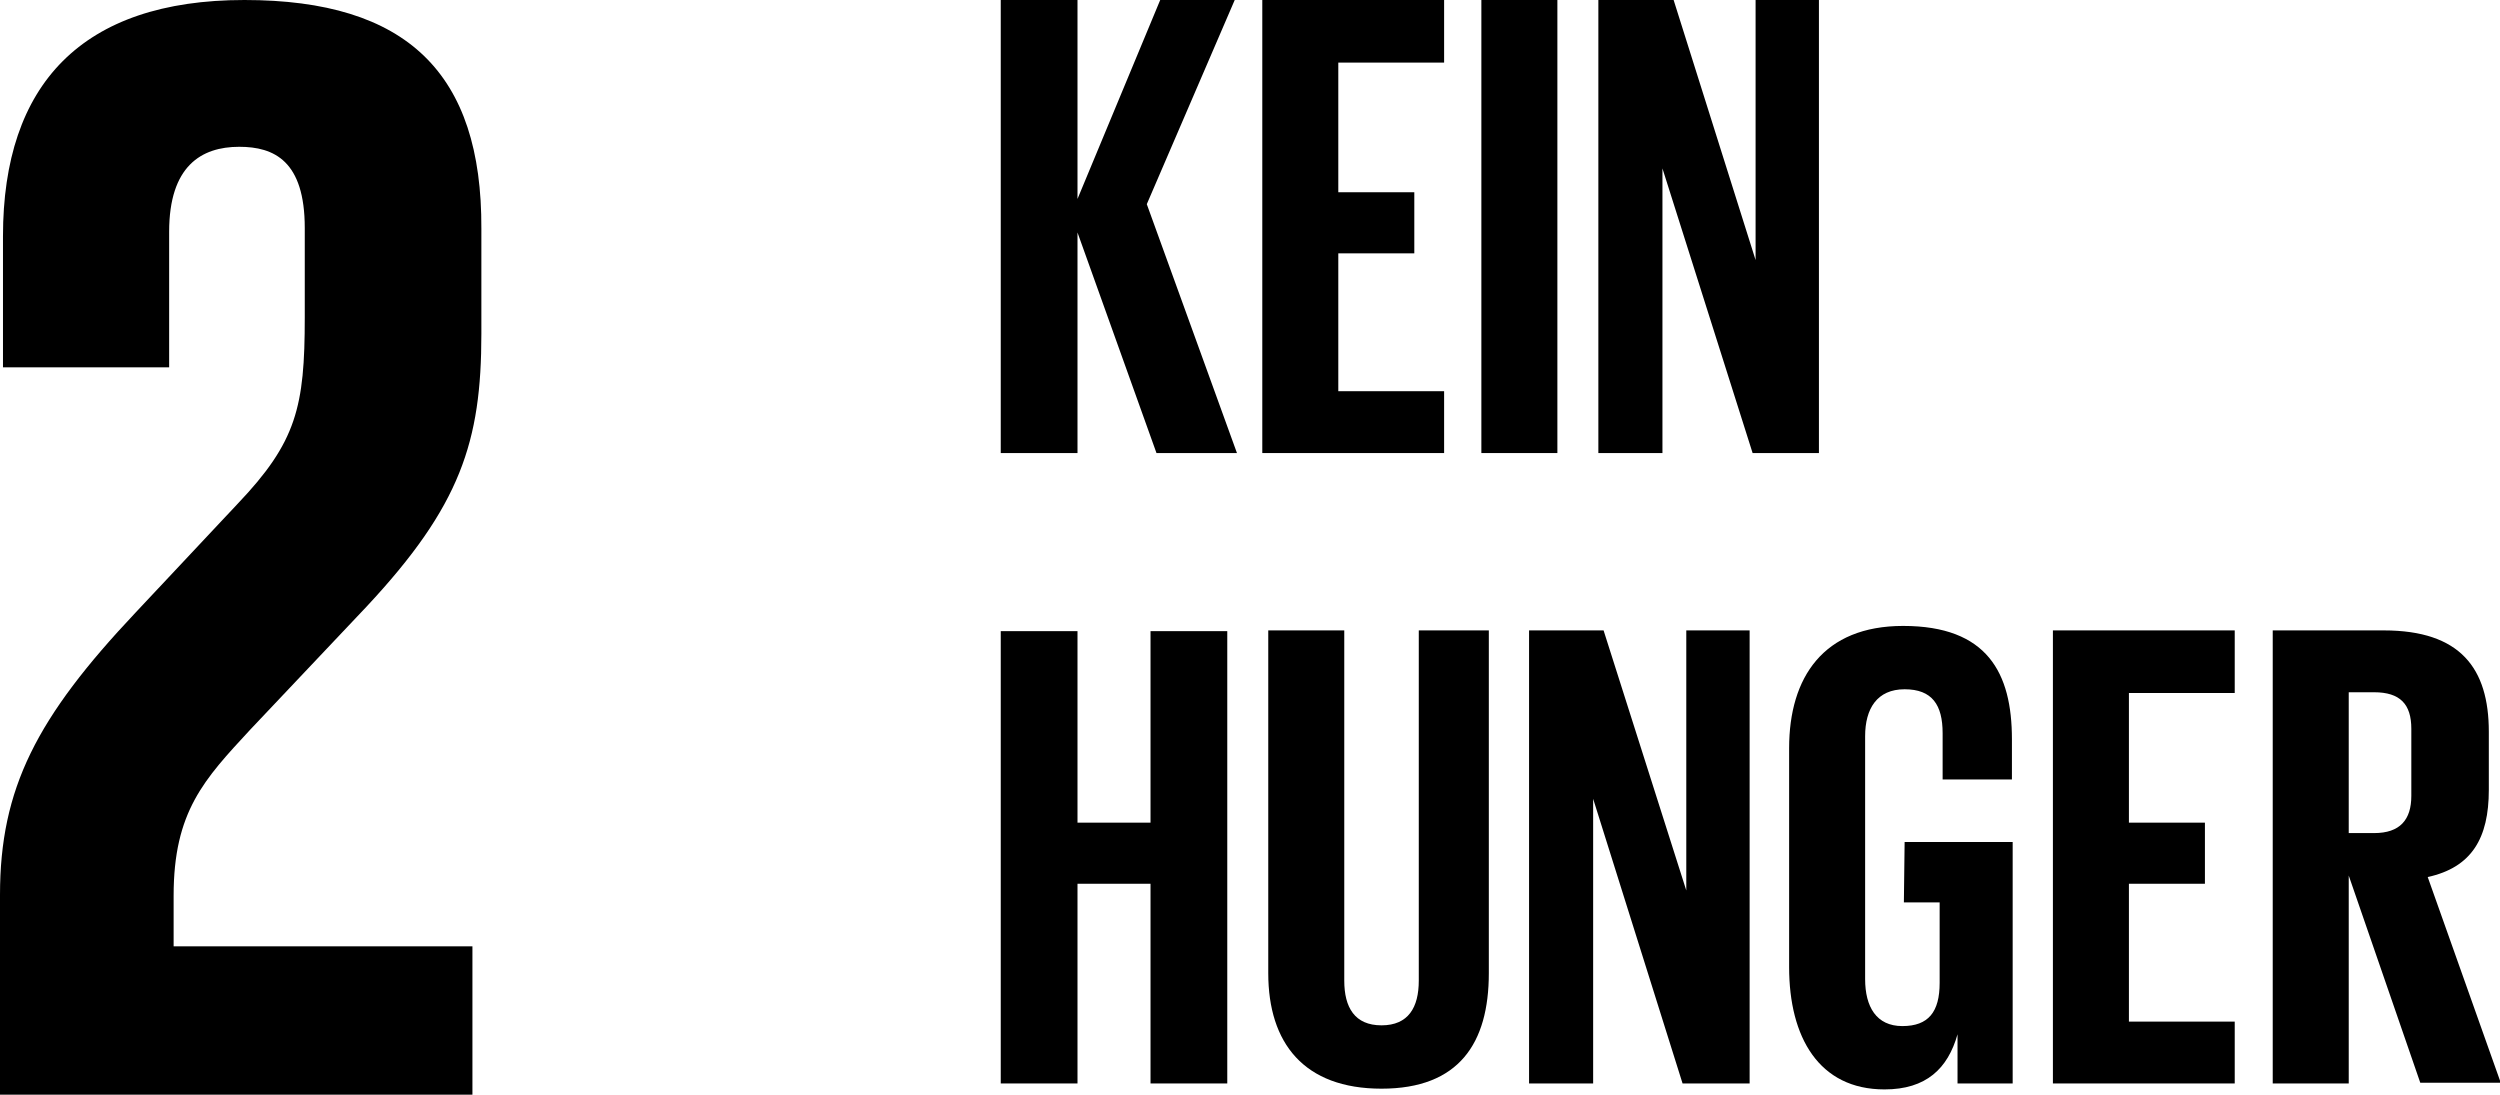 <?xml version="1.0" encoding="UTF-8"?><svg id="Ebene_2" xmlns="http://www.w3.org/2000/svg" viewBox="0 0 33.55 14.69"><g id="Ebene_1-2"><g><path d="m6.34,12.7H2.33v-.68c0-1.13.41-1.56,1.03-2.23l1.56-1.65c1.26-1.35,1.54-2.21,1.54-3.66v-1.41C6.47.98,5.46,0,3.28,0S.04,1.13.04,3.17v1.76h2.23v-1.82c0-.88.43-1.14.94-1.14.47,0,.88.19.88,1.09v1.2c0,1.2-.11,1.67-.9,2.5l-1.37,1.46c-1.33,1.41-1.82,2.36-1.82,3.79v2.68h6.34"/><polyline points="14.46 3.12 14.46 6.08 13.43 6.08 13.43 0 14.46 0 14.46 2.67 15.57 0 16.57 0 15.39 2.74 16.6 6.08 15.52 6.08"/><polyline points="16.94 0 19.38 0 19.38 .84 17.96 .84 17.96 2.58 18.98 2.58 18.98 3.4 17.96 3.4 17.96 5.25 19.38 5.25 19.38 6.08 16.94 6.08"/><rect x="19.88" y="0" width="1.02" height="6.08"/><polyline points="22.31 2.26 22.31 6.08 21.45 6.08 21.45 0 22.46 0 23.56 3.49 23.56 0 24.41 0 24.41 6.08 23.52 6.08"/><polyline points="15.44 11.86 14.46 11.86 14.46 14.54 13.43 14.54 13.43 8.47 14.46 8.47 14.46 11.04 15.44 11.04 15.44 8.47 16.47 8.47 16.47 14.54 15.44 14.54"/><path d="m19.98,8.46v4.6c0,.94-.4,1.55-1.44,1.55s-1.52-.61-1.52-1.55v-4.6h1.02v4.7c0,.36.14.6.5.6s.5-.24.5-.6v-4.7"/><polyline points="21.38 10.72 21.38 14.54 20.52 14.54 20.52 8.46 21.52 8.46 22.63 11.95 22.63 8.46 23.48 8.46 23.48 14.54 22.58 14.54"/><path d="m25.56,11.3h1.45v3.24h-.74v-.66c-.13.46-.42.74-.98.74-.88,0-1.28-.7-1.28-1.64v-2.94c0-.95.46-1.64,1.53-1.64,1.13,0,1.46.63,1.46,1.52v.54h-.93v-.62c0-.38-.14-.59-.51-.59s-.53.26-.53.63v3.26c0,.37.15.63.5.63s.5-.19.5-.58v-1.08h-.48"/><polyline points="27.55 8.46 29.99 8.46 29.99 9.3 28.57 9.3 28.57 11.04 29.59 11.04 29.59 11.86 28.57 11.86 28.57 13.71 29.99 13.71 29.99 14.54 27.55 14.54"/><path d="m31.52,11.75v2.79h-1.02v-6.08h1.49c1.03,0,1.41.51,1.41,1.36v.78c0,.65-.23,1.04-.82,1.17l.98,2.76h-1.08m-.96-5.24v1.89h.34c.35,0,.5-.18.5-.5v-.9c0-.33-.15-.49-.5-.49h-.34Z"/></g></g></svg>